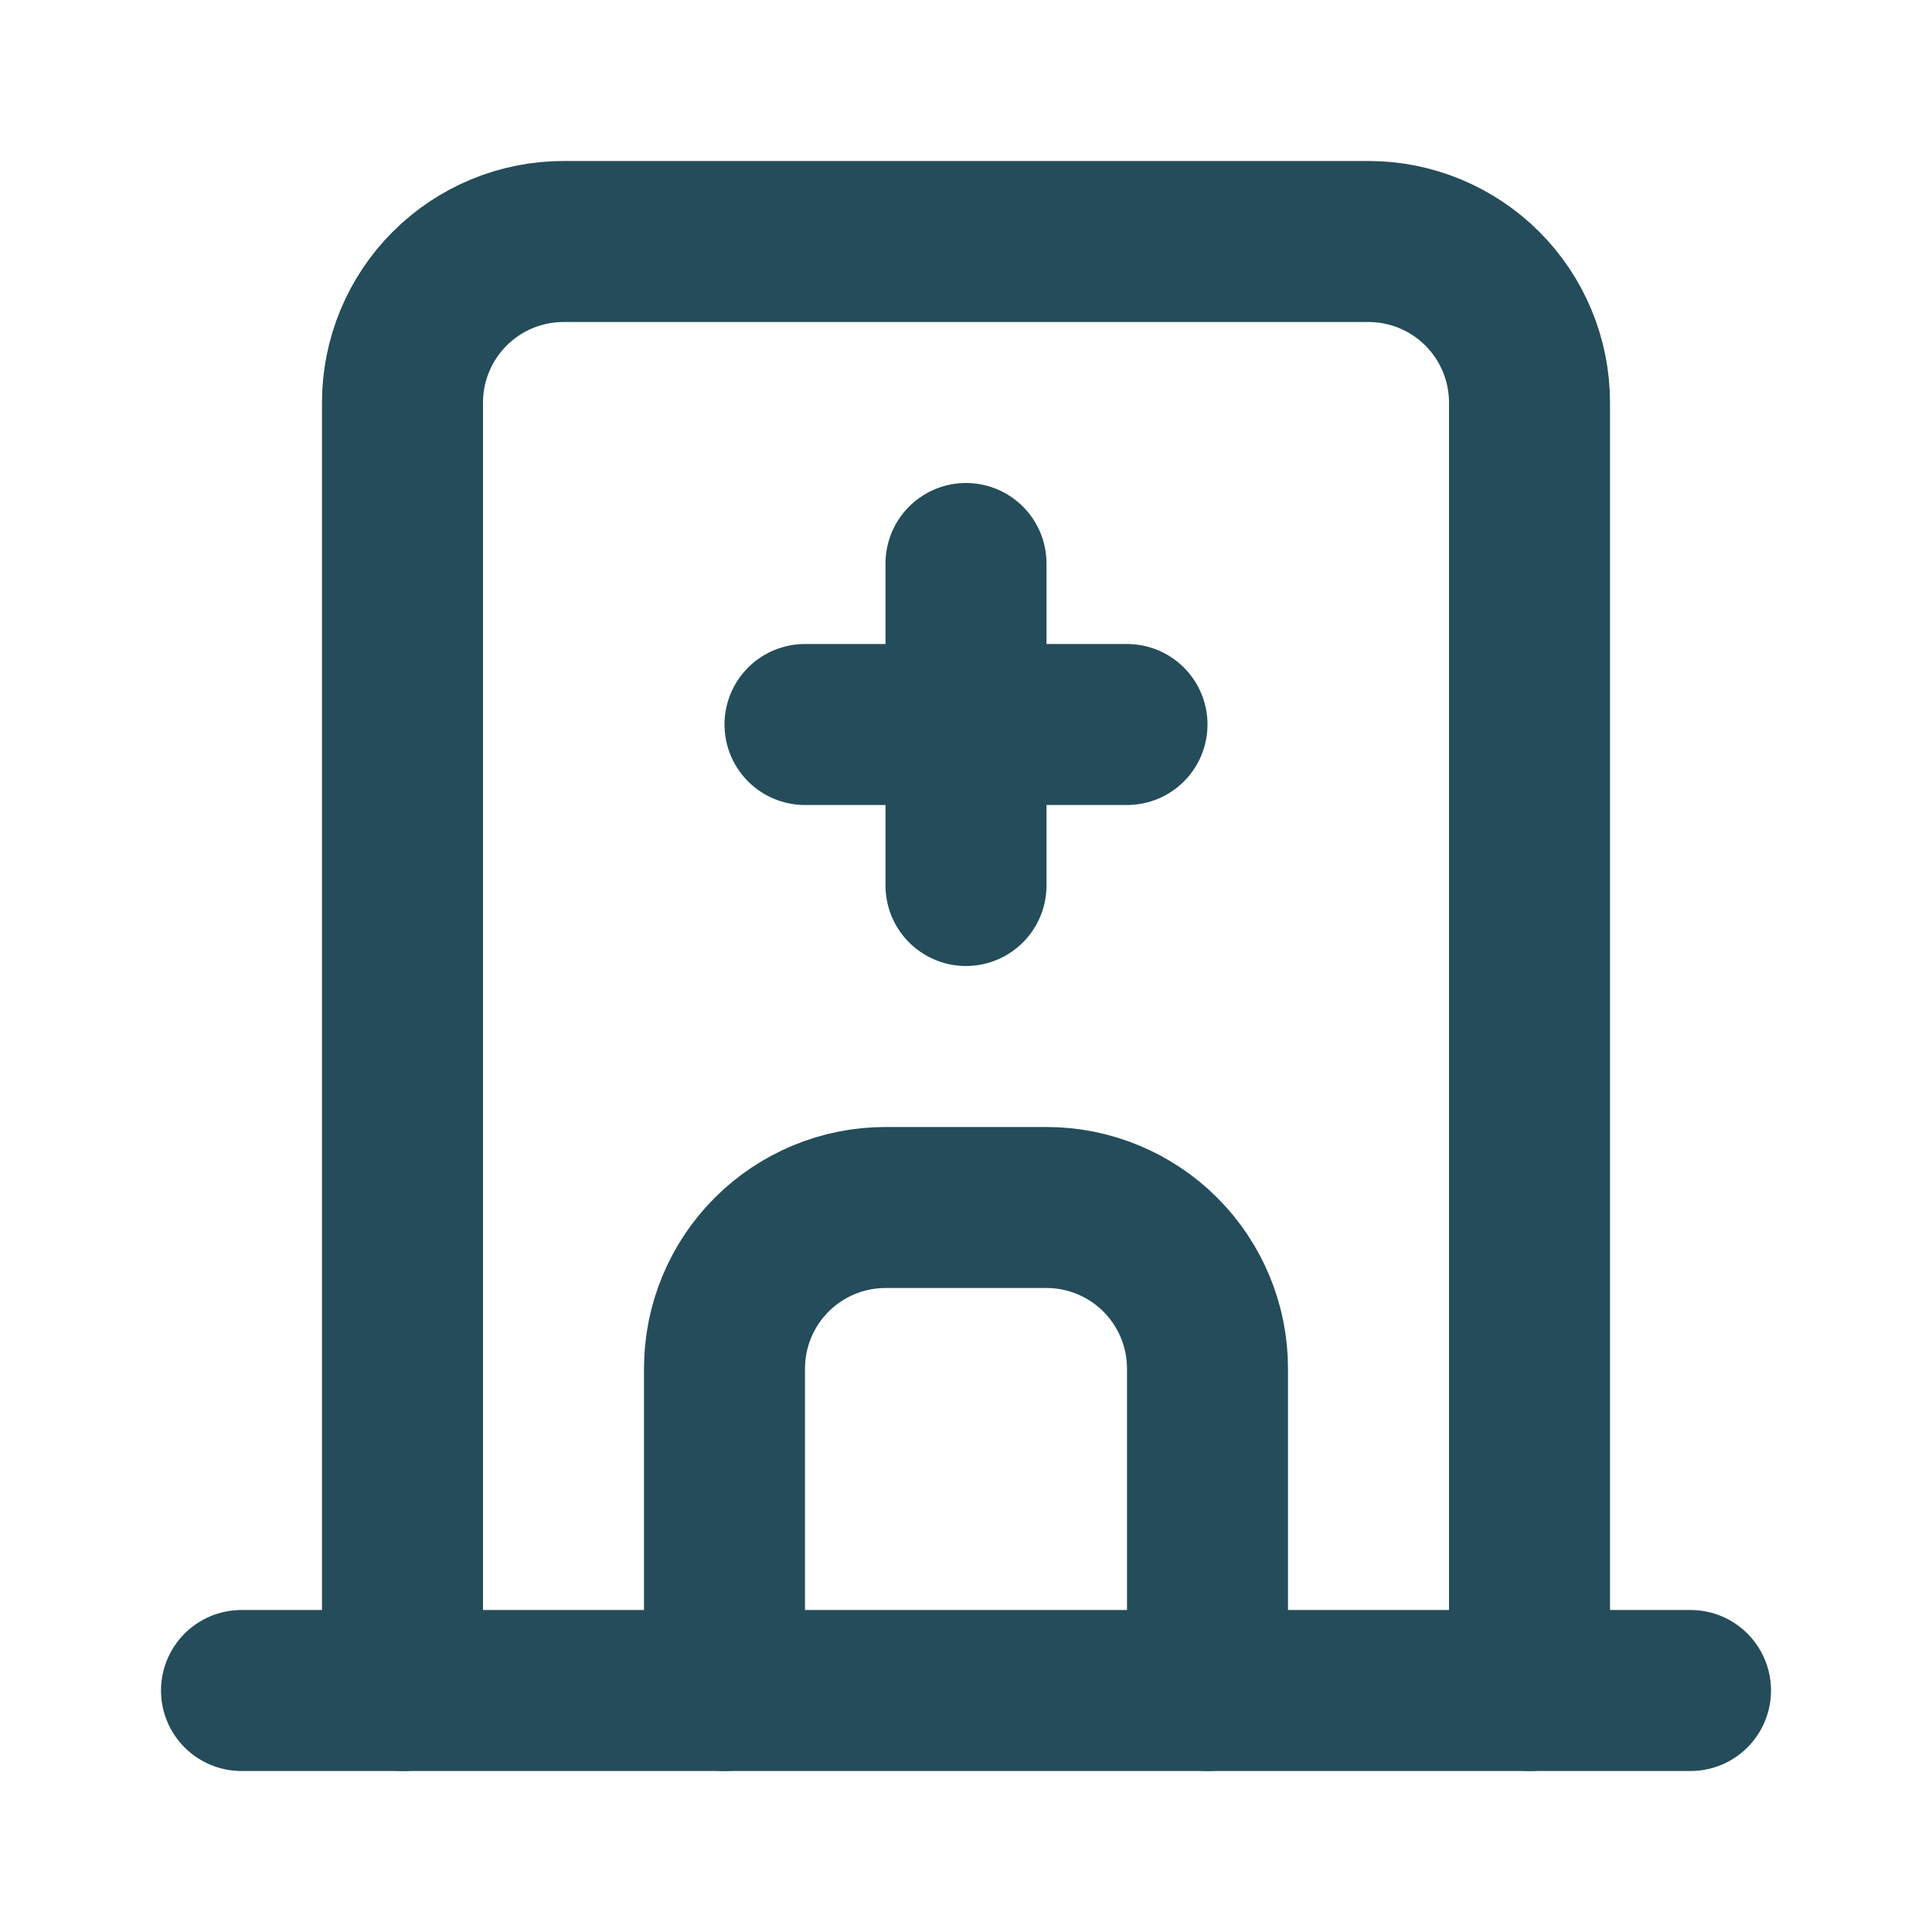<?xml version="1.0" encoding="UTF-8"?> <svg xmlns="http://www.w3.org/2000/svg" width="24" height="24" viewBox="0 0 24 24" fill="none"><g id="building-hospital" clip-path="url(#clip0_18_427)"><path id="Vector" d="M3 21H21" stroke="#244C5A" stroke-width="2" stroke-linecap="round" stroke-linejoin="round"></path><path id="Vector_2" d="M5 21V5C5 4.47 5.211 3.961 5.586 3.586C5.961 3.211 6.47 3 7 3H17C17.53 3 18.039 3.211 18.414 3.586C18.789 3.961 19 4.47 19 5V21" stroke="#244C5A" stroke-width="2" stroke-linecap="round" stroke-linejoin="round"></path><path id="Vector_3" d="M9 21V17C9 16.47 9.211 15.961 9.586 15.586C9.961 15.211 10.47 15 11 15H13C13.53 15 14.039 15.211 14.414 15.586C14.789 15.961 15 16.47 15 17V21" stroke="#244C5A" stroke-width="2" stroke-linecap="round" stroke-linejoin="round"></path><path id="Vector_4" d="M10 9H14" stroke="#244C5A" stroke-width="2" stroke-linecap="round" stroke-linejoin="round"></path><path id="Vector_5" d="M12 7V11" stroke="#244C5A" stroke-width="2" stroke-linecap="round" stroke-linejoin="round"></path></g><defs><clipPath id="clip0_18_427"><rect width="24" height="24" fill="white"></rect></clipPath></defs></svg> 